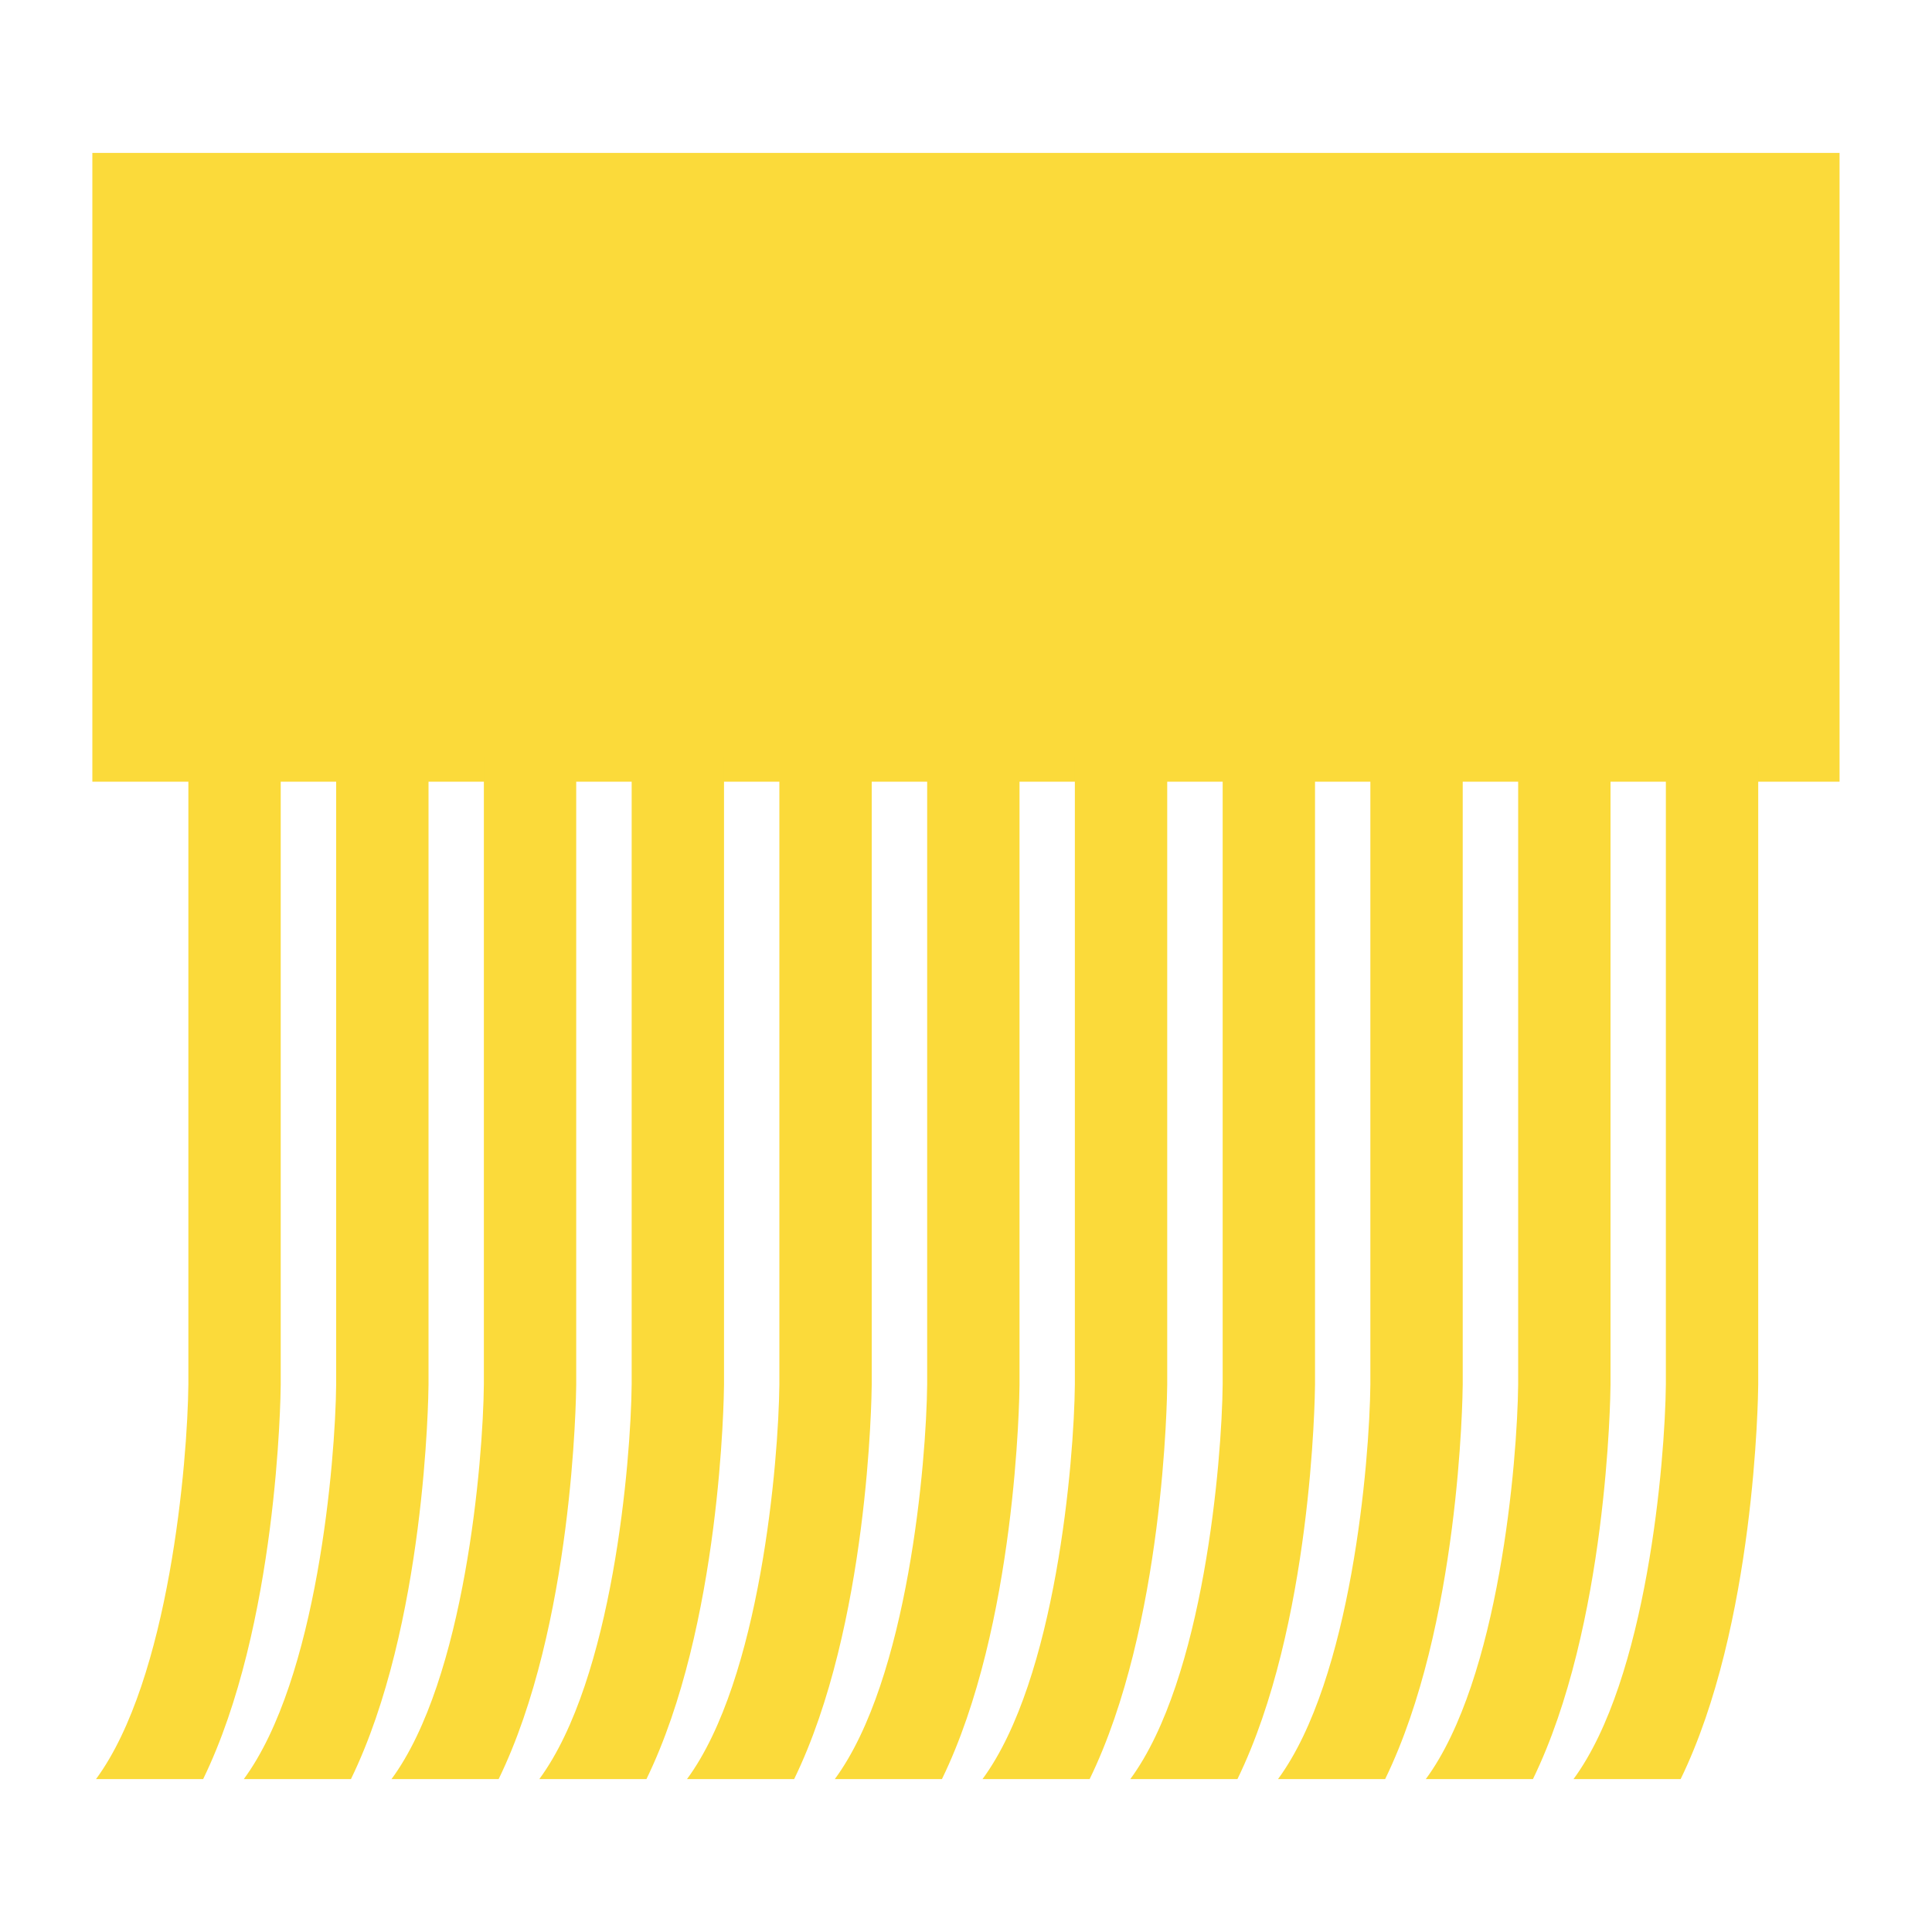 <?xml version="1.0" encoding="UTF-8"?>
<svg xmlns="http://www.w3.org/2000/svg" id="Livello_1" viewBox="0 0 200 200">
  <defs>
    <style>.cls-1{fill:#fbda3a;}</style>
  </defs>
  <rect class="cls-1" x="9.56" y="15.83" width="180.87" height="65.09"></rect>
  <path class="cls-1" d="m172.45,143.31c-.08,7.96-1.96,30.53-9.56,40.86h11.09c7.71-15.84,8.02-39.63,8.03-40.82v-65.09h-9.56v65.05Z"></path>
  <path class="cls-1" d="m157.16,143.31c-.08,7.96-1.96,30.53-9.56,40.86h11.09c7.71-15.84,8.02-39.63,8.03-40.82v-65.09h-9.56v65.05Z"></path>
  <path class="cls-1" d="m141.86,143.31c-.08,7.96-1.96,30.53-9.56,40.86h11.09c7.71-15.84,8.02-39.63,8.03-40.82v-65.09h-9.56v65.05Z"></path>
  <path class="cls-1" d="m126.57,143.31c-.08,7.96-1.96,30.53-9.56,40.86h11.09c7.71-15.84,8.02-39.63,8.03-40.82v-65.09h-9.56v65.05Z"></path>
  <path class="cls-1" d="m111.27,143.31c-.08,7.96-1.96,30.53-9.56,40.86h11.09c7.71-15.84,8.02-39.63,8.03-40.82v-65.09h-9.56v65.05Z"></path>
  <path class="cls-1" d="m95.98,143.31c-.08,7.96-1.96,30.53-9.56,40.86h11.09c7.71-15.84,8.02-39.63,8.03-40.82v-65.09h-9.56v65.05Z"></path>
  <path class="cls-1" d="m80.68,143.31c-.08,7.96-1.96,30.53-9.56,40.86h11.09c7.71-15.84,8.02-39.63,8.03-40.82v-65.09h-9.56v65.05Z"></path>
  <path class="cls-1" d="m65.39,143.31c-.08,7.96-1.96,30.53-9.56,40.86h11.09c7.71-15.84,8.02-39.63,8.03-40.82v-65.09h-9.56v65.05Z"></path>
  <path class="cls-1" d="m50.09,143.31c-.08,7.96-1.96,30.53-9.56,40.86h11.09c7.71-15.84,8.02-39.63,8.03-40.82v-65.09h-9.56v65.05Z"></path>
  <path class="cls-1" d="m34.8,143.31c-.08,7.96-1.96,30.53-9.56,40.86h11.09c7.71-15.84,8.02-39.63,8.03-40.82v-65.09h-9.56v65.05Z"></path>
  <path class="cls-1" d="m19.5,143.31c-.08,7.96-1.96,30.53-9.56,40.86h11.09c7.71-15.84,8.02-39.63,8.03-40.82v-65.09h-9.56v65.05Z"></path>
</svg>
